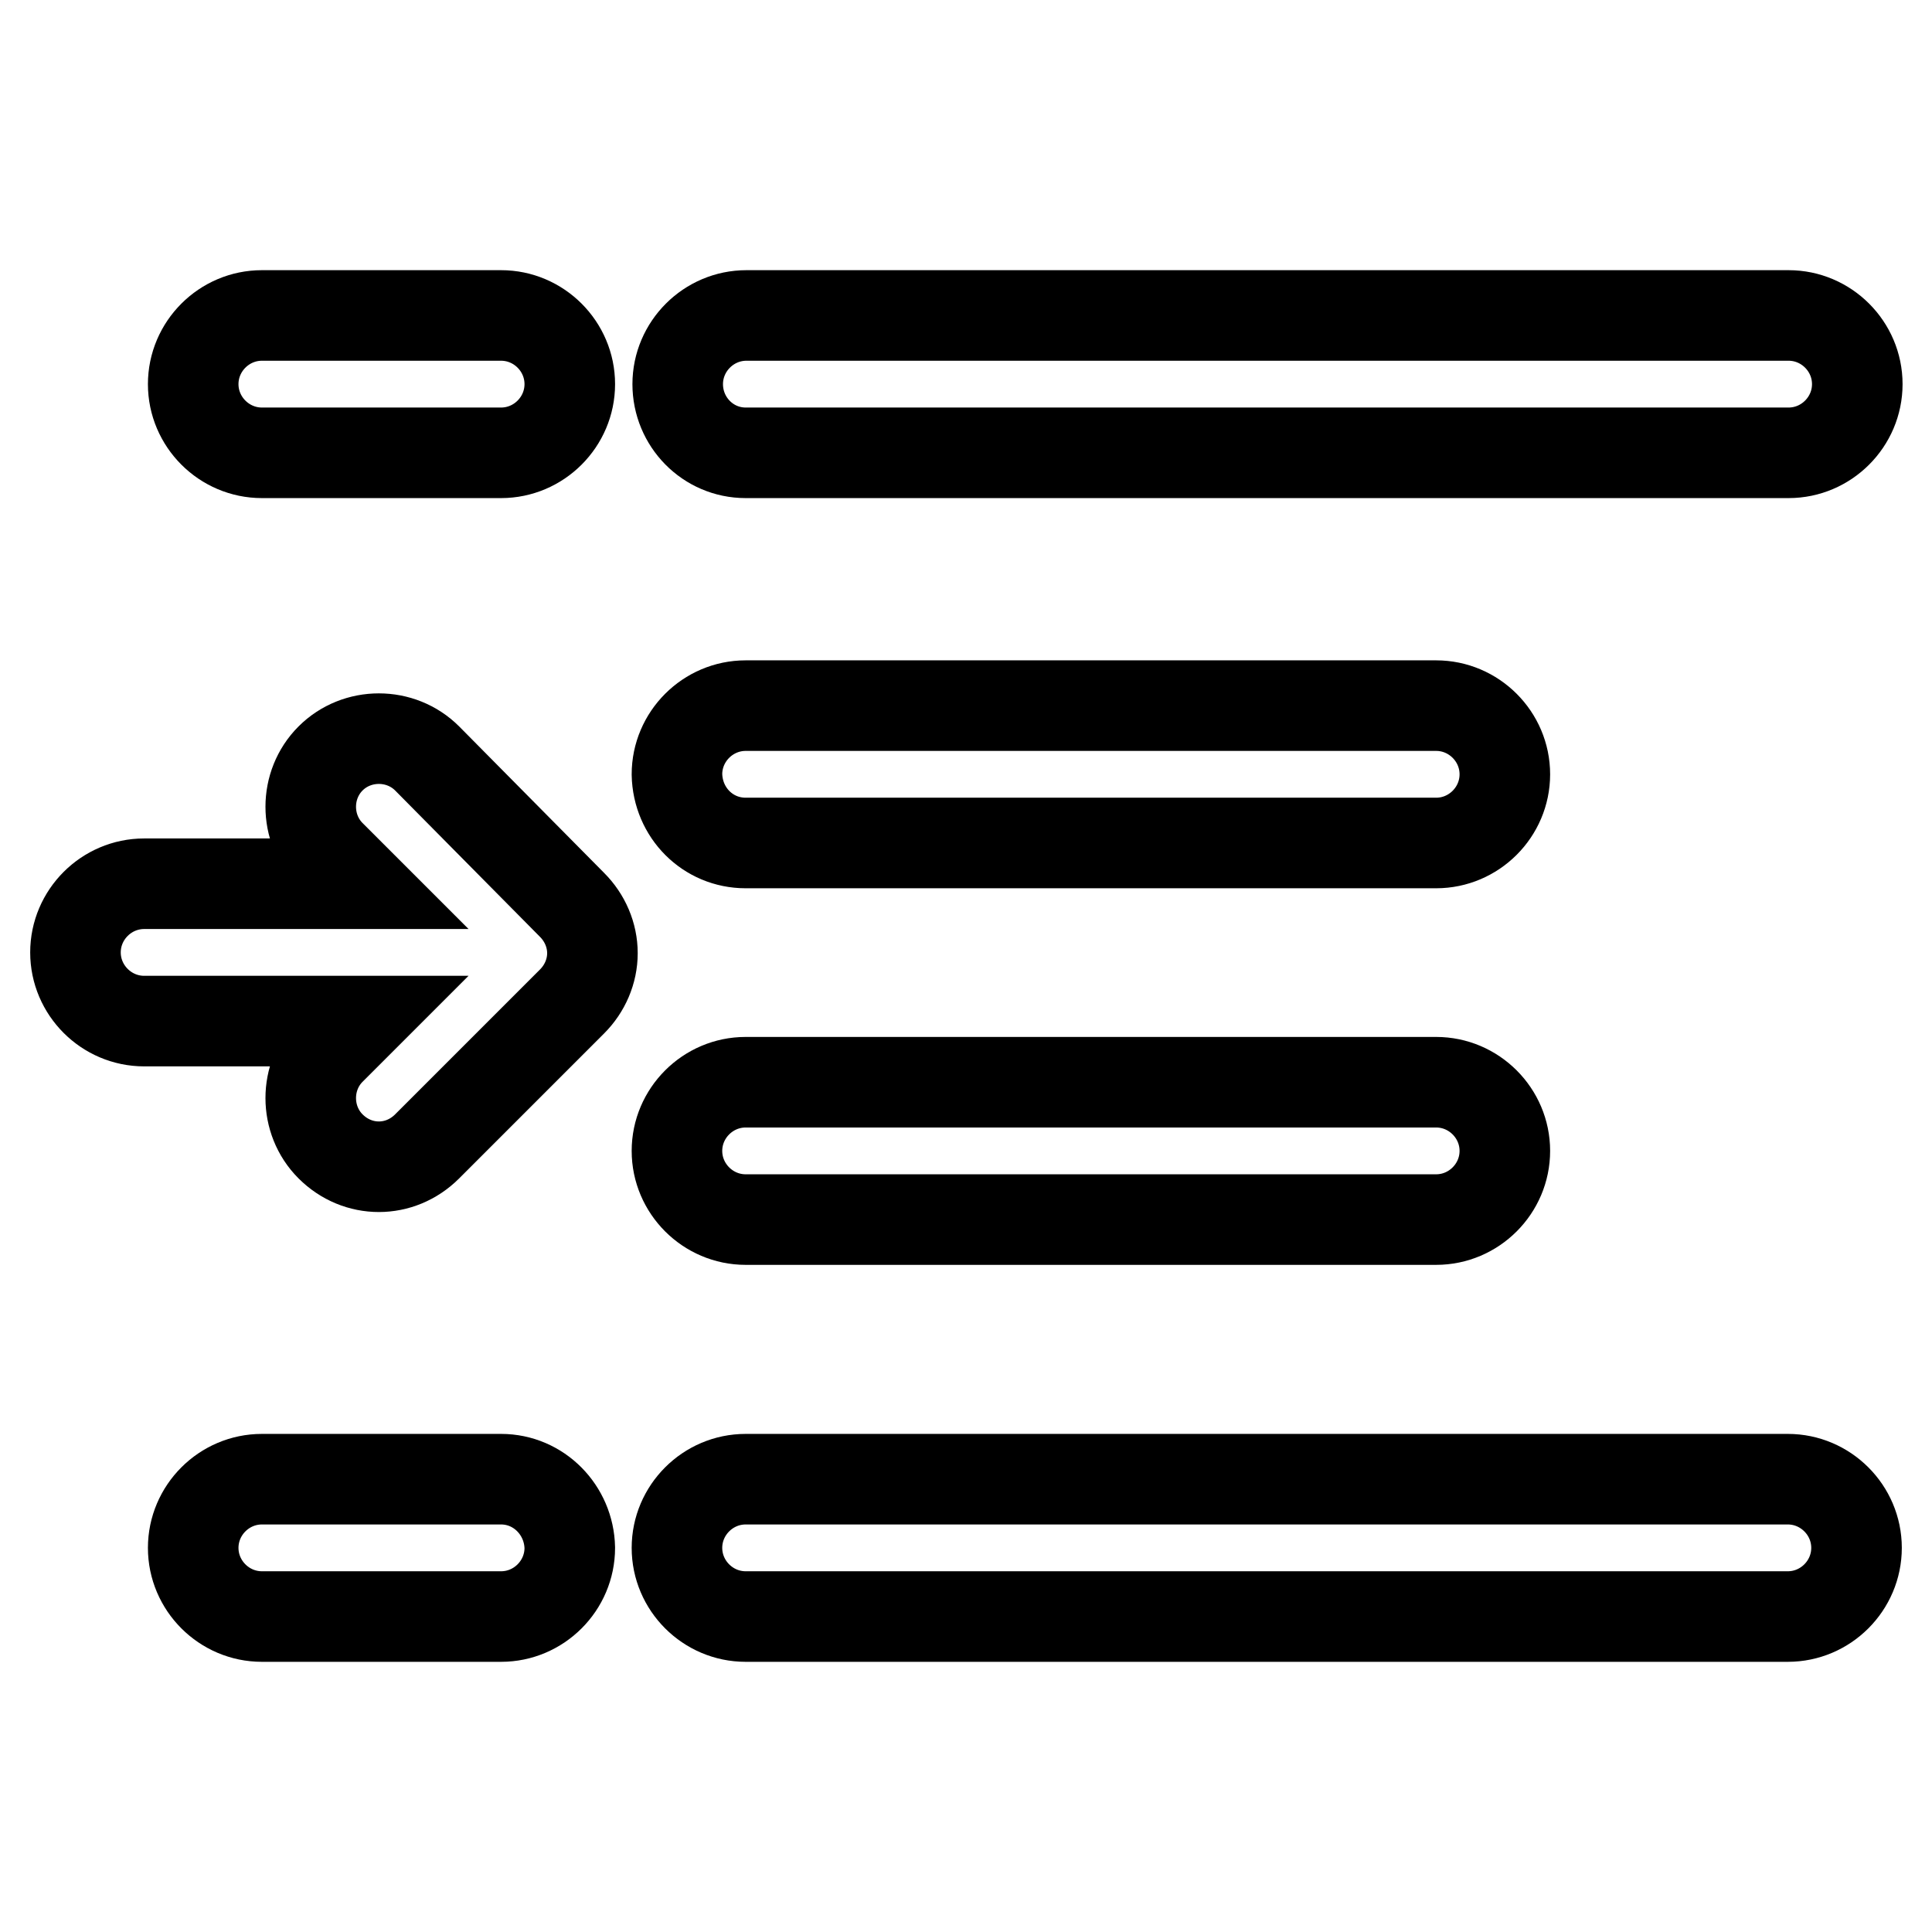 <?xml version="1.0" encoding="utf-8"?>
<!-- Svg Vector Icons : http://www.onlinewebfonts.com/icon -->
<!DOCTYPE svg PUBLIC "-//W3C//DTD SVG 1.1//EN" "http://www.w3.org/Graphics/SVG/1.1/DTD/svg11.dtd">
<svg version="1.1" xmlns="http://www.w3.org/2000/svg" xmlns:xlink="http://www.w3.org/1999/xlink" x="0px" y="0px" viewBox="0 0 256 256" enable-background="new 0 0 256 256" xml:space="preserve">
<g> <path stroke-width="12" fill-opacity="0" stroke="#000000"  d="M89.8,50.9c0-5,4.1-9.1,9.1-9.1h138.1c5,0,9.1,4.1,9.1,9.1s-4.1,9.1-9.1,9.1H98.8 C93.8,60,89.8,55.9,89.8,50.9z M236.9,196H98.8c-5,0-9.1,4.1-9.1,9.1c0,5,4.1,9.1,9.1,9.1h138.1c5,0,9.1-4.1,9.1-9.1 C246,200.1,241.9,196,236.9,196z M34.7,60h31.7c5,0,9.1-4.1,9.1-9.1s-4.1-9.1-9.1-9.1H34.7c-5,0-9.1,4.1-9.1,9.1S29.7,60,34.7,60z  M66.4,196H34.7c-5,0-9.1,4.1-9.1,9.1c0,5,4.1,9.1,9.1,9.1h31.7c5,0,9.1-4.1,9.1-9.1C75.4,200.1,71.4,196,66.4,196z M98.8,111.7 h91.5c5,0,9.1-4.1,9.1-9.1c0-5-4.1-9.1-9.1-9.1H98.8c-5,0-9.1,4.1-9.1,9.1C89.8,107.7,93.8,111.7,98.8,111.7z M98.8,161.6h91.5 c5,0,9.1-4.1,9.1-9.1s-4.1-9.1-9.1-9.1H98.8c-5,0-9.1,4.1-9.1,9.1S93.8,161.6,98.8,161.6z M56.6,100.5c-3.5-3.5-9.3-3.5-12.8,0 c-3.5,3.5-3.5,9.3,0,12.8l3.8,3.8H19.1c-5,0-9.1,4.1-9.1,9.1c0,5,4.1,9.1,9.1,9.1h28.5l-3.8,3.8c-3.5,3.5-3.5,9.3,0,12.8 c1.8,1.8,4.1,2.7,6.4,2.7s4.6-0.9,6.4-2.7l19.2-19.2c1.7-1.7,2.7-4,2.7-6.4c0-2.4-1-4.7-2.7-6.4L56.6,100.5z"/></g>
</svg>